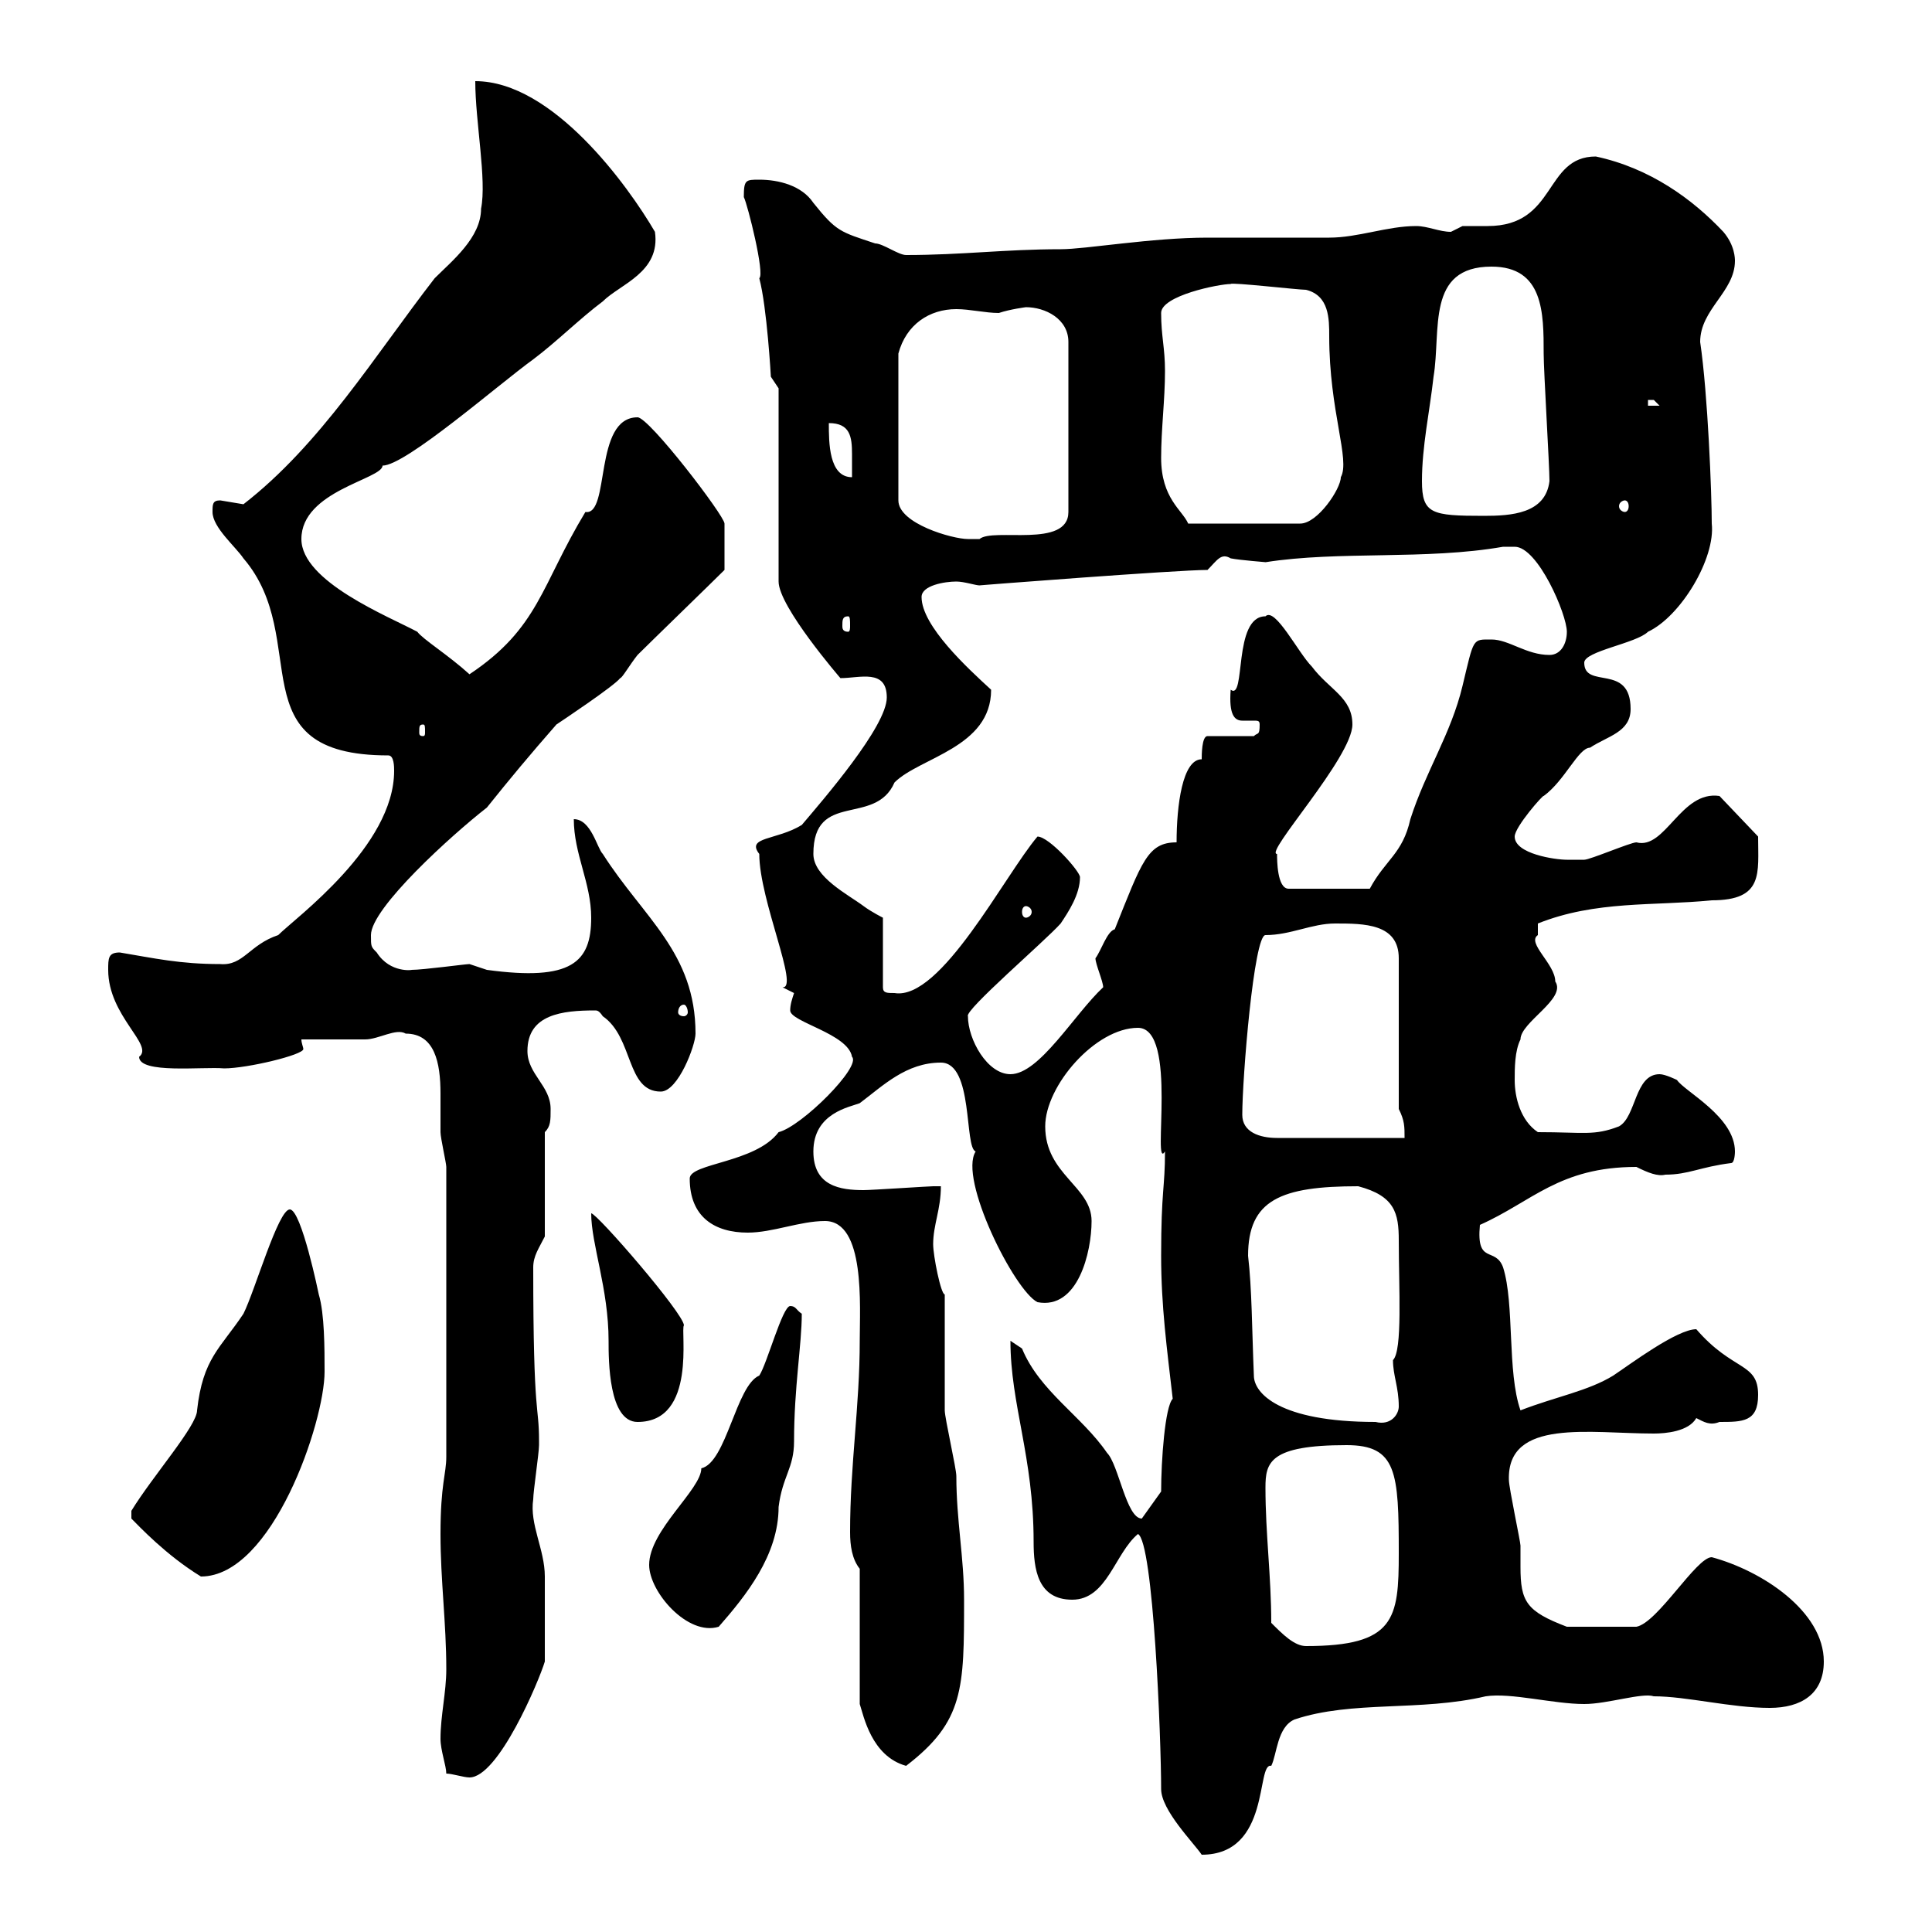 <svg xmlns="http://www.w3.org/2000/svg" xmlns:xlink="http://www.w3.org/1999/xlink" width="300" height="300"><path d="M176.70 238.20C179.10 239.40 180.30 270 180.30 277.80C180.30 281.10 185.40 286.20 186.60 288C197.40 288 195 273.60 197.40 274.20C198.30 272.40 198.30 268.20 201 267C210 264 220.50 265.80 230.70 263.40C234.60 262.80 241.20 264.60 246 264.60C249.60 264.60 255 262.80 256.80 263.40C261.90 263.40 268.80 265.20 274.80 265.20C279.60 265.20 283.20 263.10 283.20 258C283.20 250.20 273.60 243.90 265.80 241.80C263.40 241.80 257.40 252 254.10 252.60L243.30 252.60C237 250.20 236.10 248.70 236.10 243.30C236.10 241.80 236.10 240.60 236.10 240C236.10 239.40 234.30 231 234.30 229.80C234 220.20 246.90 222.60 256.80 222.60C258.60 222.60 262.20 222.30 263.40 220.20C264.60 220.80 265.50 221.40 267 220.80C270.60 220.80 273 220.80 273 216.60C273 211.50 269.10 213 263.40 206.40C260.40 206.40 253.20 211.80 250.50 213.60C246.60 216 241.50 216.90 236.10 219C234 213 235.20 202.50 233.40 196.80C232.20 193.50 229.20 196.50 229.80 190.20C237.90 186.60 242.10 181.20 254.10 181.20C255.90 182.10 257.40 182.70 258.60 182.40C262.20 182.40 264 181.20 268.80 180.60C269.40 180.60 269.40 178.80 269.40 178.80C269.40 173.40 261.60 169.50 260.40 167.70C260.40 167.70 258.60 166.80 257.70 166.80C253.80 166.80 254.10 173.40 251.40 174.90C247.50 176.40 246 175.80 238.80 175.80C236.10 174 235.20 170.40 235.20 167.70C235.20 165.90 235.20 163.20 236.10 161.40C236.10 158.70 243.30 155.10 241.50 152.40C241.50 149.70 237 146.40 238.80 145.20C238.80 145.20 238.80 143.40 238.80 143.40C247.80 139.80 256.80 140.70 265.80 139.80C273.90 139.80 273 135.60 273 129.90L267 123.60C261 122.70 258.60 132 254.10 130.80C253.20 130.80 246.90 133.50 246 133.50C246 133.50 244.20 133.50 243.30 133.50C241.50 133.50 235.20 132.60 235.20 129.90C235.20 128.40 239.70 123.30 239.70 123.60C243 121.20 245.10 116.10 246.90 116.10C249.60 114.30 253.20 113.70 253.20 110.10C253.20 102.90 246 107.10 246 102.90C246 101.10 254.10 99.90 255.90 98.10C261 95.70 266.40 86.70 265.80 81.30C265.80 76.80 265.20 61.20 264 53.10C264 48 269.40 45.30 269.40 40.50C269.40 40.20 269.40 38.10 267.60 36C262.80 30.90 256.20 26.10 247.80 24.30C239.70 24.30 241.80 35.10 231 35.10C229.50 35.10 228 35.10 227.10 35.10C227.10 35.10 225.30 36 225.30 36C223.50 36 221.70 35.10 219.90 35.10C215.40 35.10 210.90 36.90 206.40 36.90C204.60 36.90 192.90 36.90 190.20 36.90L187.50 36.90C178.80 36.90 168.60 38.70 164.70 38.70C156 38.70 149.40 39.60 140.70 39.60C139.50 39.60 137.10 37.80 135.90 37.80C130.50 36 129.90 36 126.30 31.50C124.50 28.80 120.90 27.90 117.90 27.90C115.80 27.90 115.50 27.90 115.50 30.60C116.10 31.80 118.80 42.60 117.90 43.20C119.10 47.70 119.70 58.50 119.70 58.50L120.90 60.30L120.90 90.30C120.90 94.20 130.50 105.30 130.50 105.30C133.50 105.30 137.70 103.80 137.70 108.30C137.70 112.80 127.80 124.20 124.50 128.10C120.60 130.50 115.80 129.90 117.90 132.60C117.90 139.80 124.20 153.60 121.50 153.30C121.50 153.30 123.30 154.20 123.30 154.20C123 155.10 122.70 156 122.70 156.90C122.70 158.70 131.70 160.50 132.30 164.10C133.80 165.60 124.50 174.90 120.90 175.80C117.30 180.60 107.10 180.60 107.10 183C107.10 189 111 191.40 116.10 191.40C120 191.40 124.20 189.60 128.10 189.60C134.40 189.60 133.50 202.80 133.50 208.20C133.50 218.40 132 227.40 132 237.90C132 240 132.30 242.10 133.50 243.60L133.50 264.60C134.10 266.40 135.30 272.70 140.70 274.20C149.70 267.30 149.70 262.20 149.70 248.40C149.70 241.80 148.50 236.10 148.50 229.20C148.50 228 146.70 220.20 146.70 219C146.70 216.60 146.70 204 146.70 201C146.10 201 144.90 195 144.90 193.20C144.90 190.20 146.10 187.80 146.10 184.20C146.10 184.20 144.90 184.20 144.90 184.20C144.30 184.20 135.30 184.80 134.10 184.80C130.50 184.80 126.30 184.20 126.30 178.80C126.30 172.80 132 171.90 133.50 171.30C137.10 168.60 140.70 165 146.10 165C151.20 165 149.70 178.20 151.50 178.80C148.80 183 157.50 200.40 161.10 202.20C167.40 203.40 169.50 194.40 169.50 189.60C169.50 184.20 162.30 182.40 162.30 174.90C162.30 168.60 170.10 159.60 176.70 159.60C183 159.60 178.80 182.10 180.90 178.80C180.90 184.50 180.30 184.80 180.30 195C180.30 202.80 181.20 209.40 182.10 217.20C180.90 218.40 180.30 226.80 180.30 231.60L177.30 235.80C174.90 235.80 173.70 227.40 171.90 225.60C168 219.90 161.40 216 158.70 209.40C158.70 209.40 156.90 208.20 156.90 208.20C156.90 218.10 160.50 226.20 160.50 239.40C160.50 243.60 161.10 248.40 166.50 248.40C171.90 248.40 173.10 241.20 176.70 238.20ZM69.30 275.40C70.20 275.40 72 276 72.90 276C77.40 276 83.70 261 84.60 258C84.60 254.70 84.60 248.40 84.60 244.80C84.60 240.60 82.20 236.70 82.80 232.80C82.80 231.60 83.70 225.60 83.70 224.40C83.70 224.40 83.70 224.40 83.70 223.80C83.70 217.80 82.80 220.80 82.80 196.80C82.80 195 83.70 193.80 84.60 192L84.60 175.80C85.50 174.90 85.50 174 85.50 172.20C85.50 168.60 81.90 166.80 81.90 163.20C81.90 157.50 87.30 156.90 92.40 156.90C92.70 156.90 93 156.90 93.60 157.80C98.40 161.10 97.20 169.50 102.60 169.50C105.30 169.50 108 162.30 108 160.50C108 147.90 99.90 142.50 93.60 132.60C92.70 131.70 91.80 127.20 89.10 127.20C89.10 132.60 91.80 137.10 91.80 142.50C91.80 149.40 88.80 152.40 75.60 150.60C75.60 150.60 72.90 149.70 72.90 149.70C72.30 149.70 65.70 150.60 63.90 150.60C64.20 150.60 60.60 151.20 58.50 147.90C57.60 147 57.60 147 57.60 145.20C57.60 141 70.20 129.60 75.60 125.40C79.20 120.90 82.20 117.30 86.40 112.50C87.30 111.90 95.40 106.50 96.30 105.30C96.60 105.30 97.80 103.20 99 101.70C100.80 99.90 110.70 90.30 112.50 88.50C112.50 85.80 112.50 83.40 112.50 81.30C112.50 80.10 100.80 64.80 99 64.80C92.10 64.80 94.80 80.10 90.90 79.50C84 90.90 83.70 97.50 72.90 104.70C69.60 101.70 65.70 99.30 64.80 98.10C60.30 95.70 46.80 90.30 46.80 83.70C46.80 76.20 59.40 74.40 59.40 72.30C63 72.30 77.40 59.70 82.80 55.80C86.40 53.10 90 49.50 93.60 46.80C96.30 44.10 102.60 42.30 101.70 36C97.50 28.80 85.80 12.60 73.80 12.60C73.80 18.90 75.60 27.90 74.70 32.40C74.70 36.90 70.20 40.50 67.50 43.20C58.20 55.20 49.80 69 37.80 78.30C37.80 78.30 34.20 77.70 34.20 77.70C33 77.70 33 78.30 33 79.50C33 81.90 36.60 84.90 37.80 86.70C48.60 99.30 36.60 117.30 60.30 117.30C61.20 117.30 61.20 119.10 61.20 119.70C61.20 131.40 45.90 142.50 43.20 145.20C38.70 146.70 37.80 150 34.20 149.70C27.90 149.70 24 148.80 18.60 147.90C16.80 147.90 16.80 148.80 16.80 150.60C16.80 157.80 24 162.30 21.60 164.10C21.60 166.80 31.50 165.60 34.80 165.90C38.40 165.90 47.10 163.80 47.10 162.90C47.10 162.60 46.80 162 46.80 161.40C47.70 161.40 54.90 161.40 56.70 161.40C58.80 161.40 61.50 159.60 63 160.50C67.50 160.50 68.40 165 68.40 169.80C68.40 171.90 68.40 174.60 68.40 175.80C68.40 176.70 69.30 180.60 69.30 181.20L69.30 226.20C69.30 228.90 68.40 230.40 68.40 238.20C68.40 245.40 69.30 252 69.30 259.20C69.30 262.80 68.40 266.40 68.40 270C68.40 271.80 69.30 274.20 69.30 275.40ZM197.40 252C197.40 244.80 196.50 238.20 196.50 231C196.50 227.10 197.10 224.40 209.10 224.40C216.90 224.40 217.20 228.60 217.20 241.20C217.20 251.40 216.60 255.60 202.80 255.60C201 255.60 199.20 253.80 197.40 252ZM100.80 243C100.80 247.20 106.80 254.10 111.60 252.60C115.80 247.80 120.90 241.50 120.90 234C121.50 229.20 123.30 228 123.30 223.80C123.30 215.40 124.50 208.80 124.50 204C123.60 203.40 123.60 202.80 122.70 202.80C121.50 202.80 119.10 211.80 117.90 213.60C114.30 215.10 112.80 227.10 108.90 228C108.90 231.30 100.80 237.60 100.80 243ZM20.40 234.60L20.40 235.80C21.60 237 25.80 241.50 31.20 244.80C42.30 244.80 50.40 220.80 50.40 213C50.40 209.40 50.40 204 49.50 201C49.50 201 46.80 187.80 45 187.80C43.20 187.80 39.60 200.40 37.80 204C34.20 209.40 31.50 210.90 30.60 219C30.60 221.40 23.70 229.20 20.40 234.60ZM91.80 188.40C91.80 193.20 94.50 200.10 94.50 208.20C94.50 211.20 94.50 220.80 99 220.80C108.30 220.80 105.60 206.40 106.20 205.80C106.20 204 92.70 188.40 91.80 188.40ZM193.80 195C193.80 186.30 198.90 184.20 210.90 184.20C216.60 185.70 217.20 188.40 217.20 192.60C217.20 200.10 217.80 209.70 216.30 211.20C216.30 213.60 217.20 215.40 217.20 218.40C217.20 219.60 216 221.40 213.60 220.80C198.60 220.80 194.70 216.30 194.70 213.60C194.40 206.40 194.40 200.10 193.80 195ZM192.90 173.10C192.90 167.40 194.70 145.20 196.50 145.20C200.40 145.20 203.70 143.40 207.30 143.40C211.80 143.40 217.20 143.40 217.20 148.80L217.20 172.20C218.10 174 218.10 174.90 218.10 176.70L198.30 176.70C195.60 176.70 192.90 175.80 192.90 173.10ZM150.30 157.80C149.70 156.90 162.30 146.10 164.70 143.40C165.90 141.60 167.70 138.90 167.70 136.20C167.70 135.30 162.90 129.90 161.10 129.90C156 135.90 146.10 155.40 138.90 154.20C137.70 154.20 137.10 154.20 137.10 153.30L137.10 142.50C137.10 142.50 135.30 141.60 134.10 140.70C131.70 138.90 126.30 136.20 126.30 132.60C126.30 122.70 135.90 128.40 138.90 121.50C142.80 117.60 153.90 116.10 153.90 107.10C150.30 103.80 143.10 97.20 143.10 92.70C143.10 90.90 146.70 90.30 148.50 90.30C149.70 90.30 151.50 90.90 152.10 90.90C151.80 90.90 182.70 88.50 187.50 88.50C189 87 189.60 85.80 191.10 86.70C192.60 87 196.80 87.30 196.50 87.30C207.90 85.50 221.40 87 233.40 84.90C233.40 84.90 234.30 84.90 235.20 84.90C238.80 84.90 243.30 95.40 243.30 98.10C243.30 99.90 242.40 101.70 240.60 101.70C237 101.70 234.30 99.30 231.60 99.30C228.60 99.30 228.90 99 227.10 106.50C225.30 114 221.40 119.70 219 127.20C217.80 132.60 215.10 133.50 212.70 138L200.10 138C198.30 138 198.30 133.50 198.30 132.60C196.20 132.60 210 117.60 210 112.50C210 108.30 206.40 107.10 203.70 103.50C201.60 101.40 198 94.20 196.50 95.70C191.40 95.70 193.50 108.90 191.10 107.10C190.80 111 191.70 111.90 192.90 111.90C193.50 111.90 194.40 111.90 194.70 111.90C195.30 111.90 195.60 111.90 195.60 112.50C195.60 114.30 195.30 113.70 194.70 114.30L187.50 114.30C186.60 114.30 186.60 117.30 186.60 117.90C183.60 117.90 182.70 125.10 182.70 130.80C178.20 130.80 177.30 133.80 173.10 144.30C171.90 144.60 171 147.60 170.10 148.80C170.10 149.70 171.30 152.40 171.30 153.30C166.80 157.50 161.40 166.80 156.90 166.80C153.30 166.80 150.30 161.40 150.30 157.80ZM106.20 156C106.50 156 106.80 156.60 106.80 157.20C106.80 157.50 106.50 157.80 106.20 157.80C105.60 157.80 105.30 157.50 105.30 157.20C105.30 156.60 105.60 156 106.20 156ZM159.30 140.70C159.60 140.70 160.20 141 160.20 141.60C160.20 142.20 159.60 142.50 159.30 142.50C159 142.50 158.70 142.20 158.70 141.60C158.70 141 159 140.70 159.30 140.70ZM65.70 112.50C66 112.50 66 112.80 66 113.70C66 114 66 114.30 65.70 114.30C65.10 114.30 65.10 114 65.10 113.70C65.10 112.80 65.10 112.50 65.70 112.50ZM131.70 95.70C132 95.70 132 96.30 132 97.20C132 97.50 132 98.10 131.70 98.10C130.80 98.10 130.80 97.50 130.80 97.20C130.80 96.30 130.80 95.70 131.70 95.70ZM159.30 47.70C162.30 47.70 165.90 49.50 165.90 53.10L165.90 79.50C165.90 85.20 154.20 81.90 152.10 83.70C152.10 83.70 150.30 83.70 150.30 83.70C147.90 83.70 139.50 81.30 139.50 77.70L139.50 54.90C140.70 50.40 144.30 48 148.50 48C150.60 48 153 48.60 155.10 48.60C156.90 48 159.30 47.70 159.30 47.70ZM180.30 71.10C180.30 66.60 180.90 62.10 180.90 57.60C180.90 54 180.30 52.20 180.30 48.60C180.30 45.90 189.30 44.10 191.10 44.10C191.10 43.80 201.60 45 202.80 45C206.40 45.90 206.40 49.50 206.40 52.20C206.40 63.90 209.70 71.40 208.20 74.10C208.20 75.90 204.60 81.30 201.90 81.30L184.50 81.30C183.60 79.20 180.30 77.40 180.30 71.10ZM220.80 74.70C220.80 69.30 222 63.90 222.60 58.50C223.80 51.30 221.40 41.40 231.60 41.40C239.70 41.40 239.70 48.60 239.70 54.90C239.70 57.60 240.60 72.30 240.60 74.70C240 79.80 234.60 80.10 230.40 80.10C222.30 80.10 220.80 79.80 220.80 74.70ZM252.30 77.70C252.60 77.70 252.90 78 252.90 78.60C252.90 79.20 252.60 79.50 252.30 79.50C252 79.50 251.40 79.20 251.40 78.60C251.40 78 252 77.70 252.30 77.70ZM128.70 65.70C132 65.70 132.30 67.80 132.30 70.50C132.30 72 132.30 72.90 132.30 74.10C128.70 74.10 128.70 68.70 128.70 65.70ZM255.90 62.10C255.90 62.10 255.90 62.10 256.80 62.10C256.80 62.10 257.70 63 257.70 63L255.90 63Z"/></svg>
